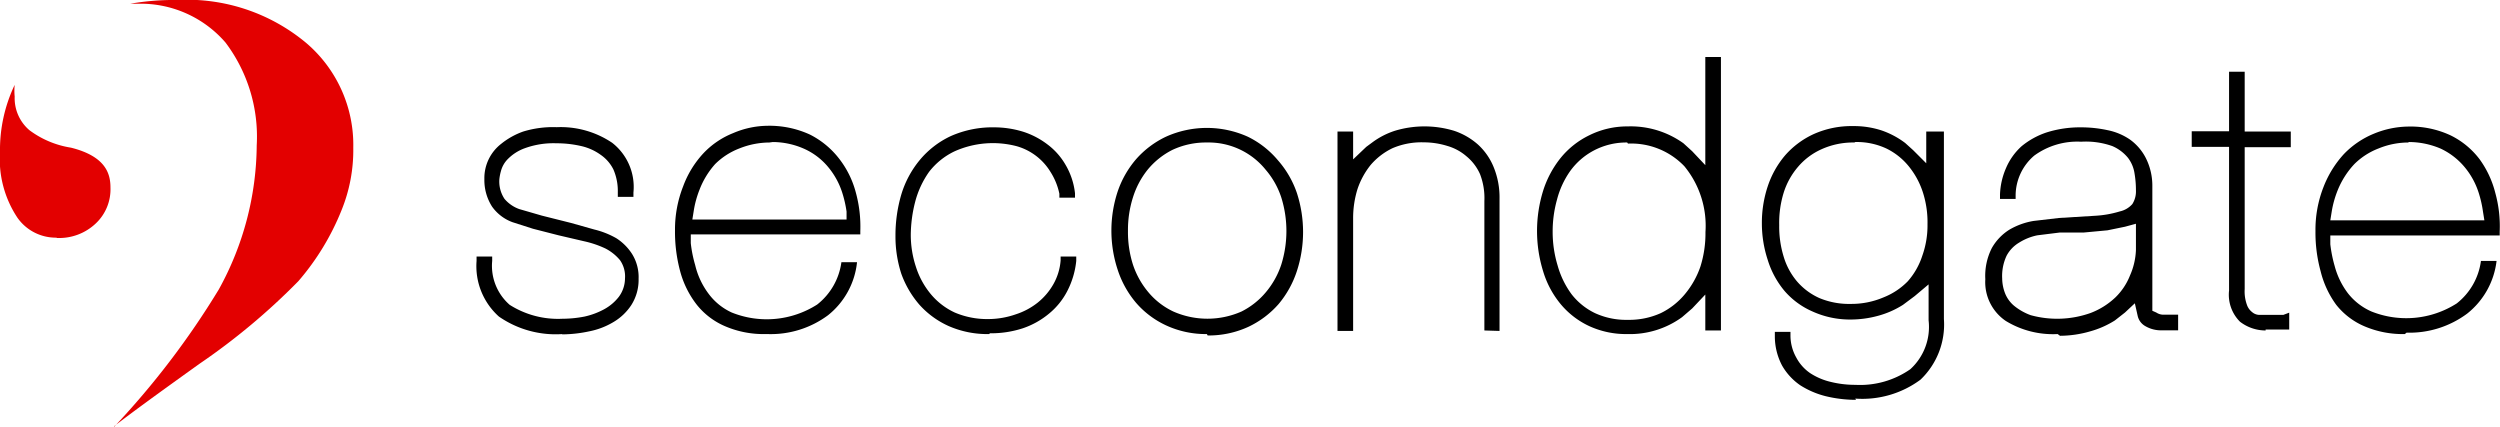 <svg xmlns="http://www.w3.org/2000/svg" viewBox="0 0 160 27.32"><defs><style>.cls-1{fill:#e30000;}</style></defs><g id="レイヤー_2" data-name="レイヤー 2"><g id="header"><g id="ロゴ"><g id="グループ_17" data-name="グループ 17"><g id="グループ_14" data-name="グループ 14"><path id="パス_39" data-name="パス 39" class="cls-1" d="M7.3,27.32A52.48,52.48,0,0,0,14,18.53a19.31,19.31,0,0,0,2.43-9.22,10,10,0,0,0-2-6.59A7.18,7.18,0,0,0,8.8.24H8.33a16.27,16.27,0,0,1,3-.24,11.91,11.91,0,0,1,8.28,2.76,8.57,8.57,0,0,1,3,6.69,10.2,10.2,0,0,1-.75,4A16.05,16.05,0,0,1,19.09,18a42,42,0,0,1-6.32,5.28c-3,2.15-4.16,3-5.47,4Z"/><path id="パス_40" data-name="パス 40" class="cls-1" d="M3.6,15.21a3,3,0,0,1-2.48-1.27A6.77,6.77,0,0,1,0,9.73a9.67,9.67,0,0,1,.94-4.3,3.78,3.78,0,0,0,0,.75,2.69,2.69,0,0,0,.94,2.15A6,6,0,0,0,4.54,9.45C6.74,10,7.07,11.09,7.07,12a3,3,0,0,1-.94,2.3,3.4,3.4,0,0,1-2.48.93Z"/></g><g id="グループ_16" data-name="グループ 16"><g id="グループ_15" data-name="グループ 15"><path id="パス_41" data-name="パス 41" d="M36,21.38a6.37,6.37,0,0,1-4.07-1.12A4.33,4.33,0,0,1,30.5,16.7v-.28h1v.28a3.31,3.31,0,0,0,1.12,2.81A5.76,5.76,0,0,0,36,20.4a7.41,7.41,0,0,0,1.41-.14,4.79,4.79,0,0,0,1.26-.47,3,3,0,0,0,.94-.8A2,2,0,0,0,40,17.82a1.81,1.81,0,0,0-.32-1.17,3,3,0,0,0-.94-.75,6.41,6.41,0,0,0-1.36-.46l-1.63-.38-1.64-.42-1.31-.42a2.77,2.77,0,0,1-1.31-1A3.15,3.15,0,0,1,31,11.46a2.78,2.78,0,0,1,1.07-2.25,4.78,4.78,0,0,1,1.41-.79,6.52,6.52,0,0,1,2.15-.28,5.89,5.89,0,0,1,3.55,1,3.58,3.58,0,0,1,1.36,3.18v.28h-1V12.3a3.47,3.47,0,0,0-.28-1.45,2.47,2.47,0,0,0-.8-.93,3.43,3.43,0,0,0-1.21-.56,7,7,0,0,0-1.64-.19,5.37,5.37,0,0,0-2.06.33,2.92,2.92,0,0,0-1.07.7,1.7,1.7,0,0,0-.42.75,3.06,3.06,0,0,0-.1.51,2,2,0,0,0,.33,1.27,2.22,2.22,0,0,0,.94.65l1.45.42,1.87.47,1.49.42a5.39,5.39,0,0,1,1.41.56,3.32,3.32,0,0,1,1,1,2.8,2.8,0,0,1,.42,1.59,3,3,0,0,1-.47,1.69,3.47,3.47,0,0,1-1.12,1.07,4.81,4.81,0,0,1-1.59.61,8.41,8.41,0,0,1-1.73.19Z"/><path id="パス_42" data-name="パス 42" d="M63.3,21.38a6.16,6.16,0,0,1-2.58-.51,5.59,5.59,0,0,1-1.87-1.36,6.24,6.24,0,0,1-1.17-2,7.75,7.75,0,0,1-.37-2.43,9.27,9.27,0,0,1,.37-2.62,6.31,6.31,0,0,1,1.17-2.2,5.73,5.73,0,0,1,2-1.55,6.58,6.58,0,0,1,2.8-.56,6.3,6.3,0,0,1,1.83.28,5.13,5.13,0,0,1,1.54.8,4.32,4.32,0,0,1,1.17,1.31,4.56,4.56,0,0,1,.61,1.83v.28h-1V12.4A4.19,4.19,0,0,0,67.23,11a3.72,3.72,0,0,0-2.15-1.64,6,6,0,0,0-4,.33A4.51,4.51,0,0,0,59.46,11a5.9,5.9,0,0,0-.89,1.92,8.71,8.71,0,0,0-.28,2.1,6.53,6.53,0,0,0,.33,2.06,5.2,5.2,0,0,0,.94,1.73A4.41,4.41,0,0,0,61.1,20a5.29,5.29,0,0,0,2.15.42A5.36,5.36,0,0,0,65,20.12a4.46,4.46,0,0,0,1.41-.75,4.11,4.11,0,0,0,1-1.17,3.64,3.64,0,0,0,.47-1.54v-.24h1v.28a5.4,5.4,0,0,1-.57,1.92,4.57,4.57,0,0,1-1.17,1.45,5.23,5.23,0,0,1-1.68.94,6.53,6.53,0,0,1-2.1.32Z"/><path id="パス_43" data-name="パス 43" d="M77.24,21.38a6.05,6.05,0,0,1-2.62-.56,5.71,5.71,0,0,1-1.92-1.45,6.24,6.24,0,0,1-1.17-2.11,8,8,0,0,1,0-5A6.24,6.24,0,0,1,72.7,10.2a5.94,5.94,0,0,1,1.92-1.45,6.38,6.38,0,0,1,5.24,0,5.85,5.85,0,0,1,1.92,1.5A6.2,6.2,0,0,1,83,12.35a8.08,8.08,0,0,1,0,5,6.34,6.34,0,0,1-1.17,2.11,5.94,5.94,0,0,1-1.92,1.45,6.08,6.08,0,0,1-2.62.56Zm0-12.26a5.06,5.06,0,0,0-2.2.47,4.91,4.91,0,0,0-1.59,1.27,5.39,5.39,0,0,0-.94,1.77,6.9,6.9,0,0,0-.32,2.16,6.83,6.83,0,0,0,.32,2.15,5.38,5.38,0,0,0,1,1.78,4.67,4.67,0,0,0,1.59,1.22,5.4,5.4,0,0,0,4.35,0A4.87,4.87,0,0,0,81,18.72a5.36,5.36,0,0,0,1-1.78,7.2,7.2,0,0,0,0-4.31,5.21,5.21,0,0,0-1-1.77,4.69,4.69,0,0,0-3.75-1.74Z"/><path id="パス_44" data-name="パス 44" d="M95,21.15V12.87a4.25,4.25,0,0,0-.28-1.73A3.11,3.11,0,0,0,93.85,10a3.23,3.23,0,0,0-1.22-.66,5.1,5.1,0,0,0-1.5-.23,4.72,4.72,0,0,0-2,.37,4.25,4.25,0,0,0-1.41,1.08,5,5,0,0,0-.84,1.54,6.28,6.28,0,0,0-.28,1.87v7.21h-1V8.42h1V10.2l.84-.8.38-.28a5,5,0,0,1,1.45-.75,6.54,6.54,0,0,1,3.79,0,4.41,4.41,0,0,1,1.54.89,4,4,0,0,1,1,1.45,5.11,5.11,0,0,1,.37,2v8.47Z"/><path id="パス_45" data-name="パス 45" d="M104.14,21.38a5.64,5.64,0,0,1-2.43-.51,5.27,5.27,0,0,1-1.83-1.41,6,6,0,0,1-1.12-2.1,8.7,8.7,0,0,1,0-5.15,6.45,6.45,0,0,1,1.12-2.1,5.38,5.38,0,0,1,1.83-1.45,5.46,5.46,0,0,1,2.47-.57,5.79,5.79,0,0,1,3.56,1.08l.56.51.84.89V3.65h1v17.5h-1v-2.3l-.84.89-.65.56a5.68,5.68,0,0,1-3.51,1.08Zm0-12.26a4.46,4.46,0,0,0-2.15.52,4.39,4.39,0,0,0-1.5,1.31,5.59,5.59,0,0,0-.84,1.82,7.58,7.58,0,0,0-.28,2.06A7.41,7.41,0,0,0,99.69,17a5.66,5.66,0,0,0,.89,1.83,4.21,4.21,0,0,0,1.5,1.21,4.77,4.77,0,0,0,2.1.43,4.92,4.92,0,0,0,2.11-.43,4.65,4.65,0,0,0,1.54-1.21,5.57,5.57,0,0,0,1-1.78,7.1,7.1,0,0,0,.32-2.2,6,6,0,0,0-1.35-4.21,4.71,4.71,0,0,0-3.61-1.45Z"/><path id="パス_46" data-name="パス 46" d="M118.78,25.59a8.27,8.27,0,0,1-1.92-.23,5.53,5.53,0,0,1-1.64-.7,3.85,3.85,0,0,1-1.17-1.27,4,4,0,0,1-.46-1.87v-.28h1v.24a2.87,2.87,0,0,0,.37,1.4,2.79,2.79,0,0,0,.89,1,4.12,4.12,0,0,0,1.31.56,6.53,6.53,0,0,0,1.59.19,5.62,5.62,0,0,0,3.51-1,3.66,3.66,0,0,0,1.17-3.13V18.2l-.89.75-.75.56a5.79,5.79,0,0,1-1.59.7,6.7,6.7,0,0,1-1.78.24,5.8,5.8,0,0,1-2.43-.52,5,5,0,0,1-1.78-1.31,5.71,5.71,0,0,1-1.08-2,7.48,7.48,0,0,1-.37-2.3,7.4,7.4,0,0,1,.37-2.38,5.94,5.94,0,0,1,1.12-2,5.44,5.44,0,0,1,1.83-1.36,5.92,5.92,0,0,1,2.52-.51,5.69,5.69,0,0,1,1.83.28,5.42,5.42,0,0,1,1.5.8l.51.46.84.84V8.42h1.13v12a4.87,4.87,0,0,1-1.5,3.88,6.25,6.25,0,0,1-4.17,1.21Zm-.1-16.47a4.91,4.91,0,0,0-2.1.43,4.25,4.25,0,0,0-1.5,1.12,4.7,4.7,0,0,0-.93,1.68,6.53,6.53,0,0,0-.28,2.06,6.51,6.51,0,0,0,.28,2A4.38,4.38,0,0,0,115,18a4.09,4.09,0,0,0,1.45,1.08,4.92,4.92,0,0,0,2,.37,5.22,5.22,0,0,0,2.1-.42A4.43,4.43,0,0,0,122.1,18a4.62,4.62,0,0,0,.93-1.64,5.77,5.77,0,0,0,.33-2,6.26,6.26,0,0,0-.28-2,5.13,5.13,0,0,0-.89-1.68,4.24,4.24,0,0,0-1.45-1.17,4.48,4.48,0,0,0-2-.42Z"/><path id="パス_47" data-name="パス 47" d="M131.69,21.38a5.79,5.79,0,0,1-3.32-.84,3,3,0,0,1-1.31-2.67,3.92,3.92,0,0,1,.42-2,3.31,3.31,0,0,1,1.12-1.17,4.51,4.51,0,0,1,1.55-.56l1.63-.19,2.3-.14a6.63,6.63,0,0,0,1.59-.28,1.49,1.49,0,0,0,.8-.47,1.51,1.51,0,0,0,.23-.88,6.38,6.38,0,0,0-.09-1.08,2.16,2.16,0,0,0-.42-1,2.64,2.64,0,0,0-1-.75,5.07,5.07,0,0,0-2-.28,4.67,4.67,0,0,0-3,.89A3.37,3.37,0,0,0,129,12.5v.23h-1v-.28a4.62,4.62,0,0,1,.38-1.68,4,4,0,0,1,1-1.41A5,5,0,0,1,131,8.47a7.1,7.1,0,0,1,2.2-.32,7.93,7.93,0,0,1,1.68.18,3.87,3.87,0,0,1,1.45.61,3.32,3.32,0,0,1,1,1.17,3.92,3.92,0,0,1,.42,1.78v8L138,20a.84.84,0,0,0,.51.14h.89v1h-1a2,2,0,0,1-1.12-.28,1,1,0,0,1-.47-.65l-.18-.8L136,20l-.65.51a5.93,5.93,0,0,1-1.59.7,7,7,0,0,1-1.92.28ZM136,14.51l-1.12.23-1.5.14h-1.54l-1.45.18a3.51,3.51,0,0,0-1.17.47,2.15,2.15,0,0,0-.8.84,3.07,3.07,0,0,0-.28,1.46,2.7,2.7,0,0,0,.18.93,2,2,0,0,0,.57.8,3.67,3.67,0,0,0,1.07.61,6.38,6.38,0,0,0,3.84-.14,4.78,4.78,0,0,0,1.59-1,4,4,0,0,0,.93-1.4A4.41,4.41,0,0,0,136.7,16V14.32Z"/><path id="パス_48" data-name="パス 48" d="M145,21.15a2.69,2.69,0,0,1-1.64-.56,2.44,2.44,0,0,1-.7-2V9.4h-2.39v-1h2.39V4.59h1V8.42h2.95v1h-2.95v9.08a2.51,2.51,0,0,0,.14,1,1,1,0,0,0,.33.47.73.73,0,0,0,.42.18h1.59l.37-.14v1.08H145Z"/></g><path id="パス_49" data-name="パス 49" d="M49,21.38a6.24,6.24,0,0,1-2.52-.47,4.65,4.65,0,0,1-1.88-1.4,6,6,0,0,1-1.07-2.15,9.71,9.71,0,0,1-.33-2.62,7.53,7.53,0,0,1,.52-2.81A6.3,6.3,0,0,1,45,9.83a5.3,5.3,0,0,1,1.92-1.31,5.7,5.7,0,0,1,2.19-.47,6.2,6.2,0,0,1,2.72.56,5.47,5.47,0,0,1,1.87,1.54,6,6,0,0,1,1.07,2.16,8.26,8.26,0,0,1,.29,2.48V15H44.21v.56a8.07,8.07,0,0,0,.28,1.4,4.94,4.94,0,0,0,.89,1.88A3.81,3.81,0,0,0,46.83,20a6,6,0,0,0,5.47-.51,4.14,4.14,0,0,0,1.55-2.71h1A5,5,0,0,1,53,20.17a6.14,6.14,0,0,1-3.88,1.21Zm.24-12.26a5.25,5.25,0,0,0-1.92.38,4.48,4.48,0,0,0-1.55,1,5.29,5.29,0,0,0-1,1.64,6.28,6.28,0,0,0-.37,1.35l-.09.56h9.87v-.51a7.43,7.43,0,0,0-.28-1.22,4.88,4.88,0,0,0-.94-1.68,4.25,4.25,0,0,0-1.5-1.12,5,5,0,0,0-2-.43Z"/><path id="パス_50" data-name="パス 50" d="M153.91,21.38a6.24,6.24,0,0,1-2.52-.47,4.62,4.62,0,0,1-1.87-1.4,6.11,6.11,0,0,1-1-2.15,9.35,9.35,0,0,1-.33-2.57,7.48,7.48,0,0,1,.51-2.81A6.68,6.68,0,0,1,150,9.87a5.61,5.61,0,0,1,1.92-1.31,5.93,5.93,0,0,1,2.2-.46,6.05,6.05,0,0,1,2.71.56,5.18,5.18,0,0,1,1.87,1.54,6.28,6.28,0,0,1,1,2.15,8,8,0,0,1,.28,2.48v.24H149.14v.56a8.47,8.47,0,0,0,.28,1.4,5,5,0,0,0,.84,1.73,3.9,3.9,0,0,0,1.5,1.17,6,6,0,0,0,5.47-.51,4.14,4.14,0,0,0,1.55-2.72h1a5.05,5.05,0,0,1-1.88,3.37,6.19,6.19,0,0,1-3.88,1.22Zm.24-12.26a5.06,5.06,0,0,0-1.92.38,4.48,4.48,0,0,0-1.55,1,5.4,5.4,0,0,0-1.07,1.68,6.39,6.39,0,0,0-.38,1.36l-.09.56H159l-.09-.56a7.2,7.2,0,0,0-.28-1.22,4.88,4.88,0,0,0-.94-1.68,4.46,4.46,0,0,0-1.49-1.13,5.2,5.2,0,0,0-2.06-.42Z"/></g></g></g></g></g></svg>
